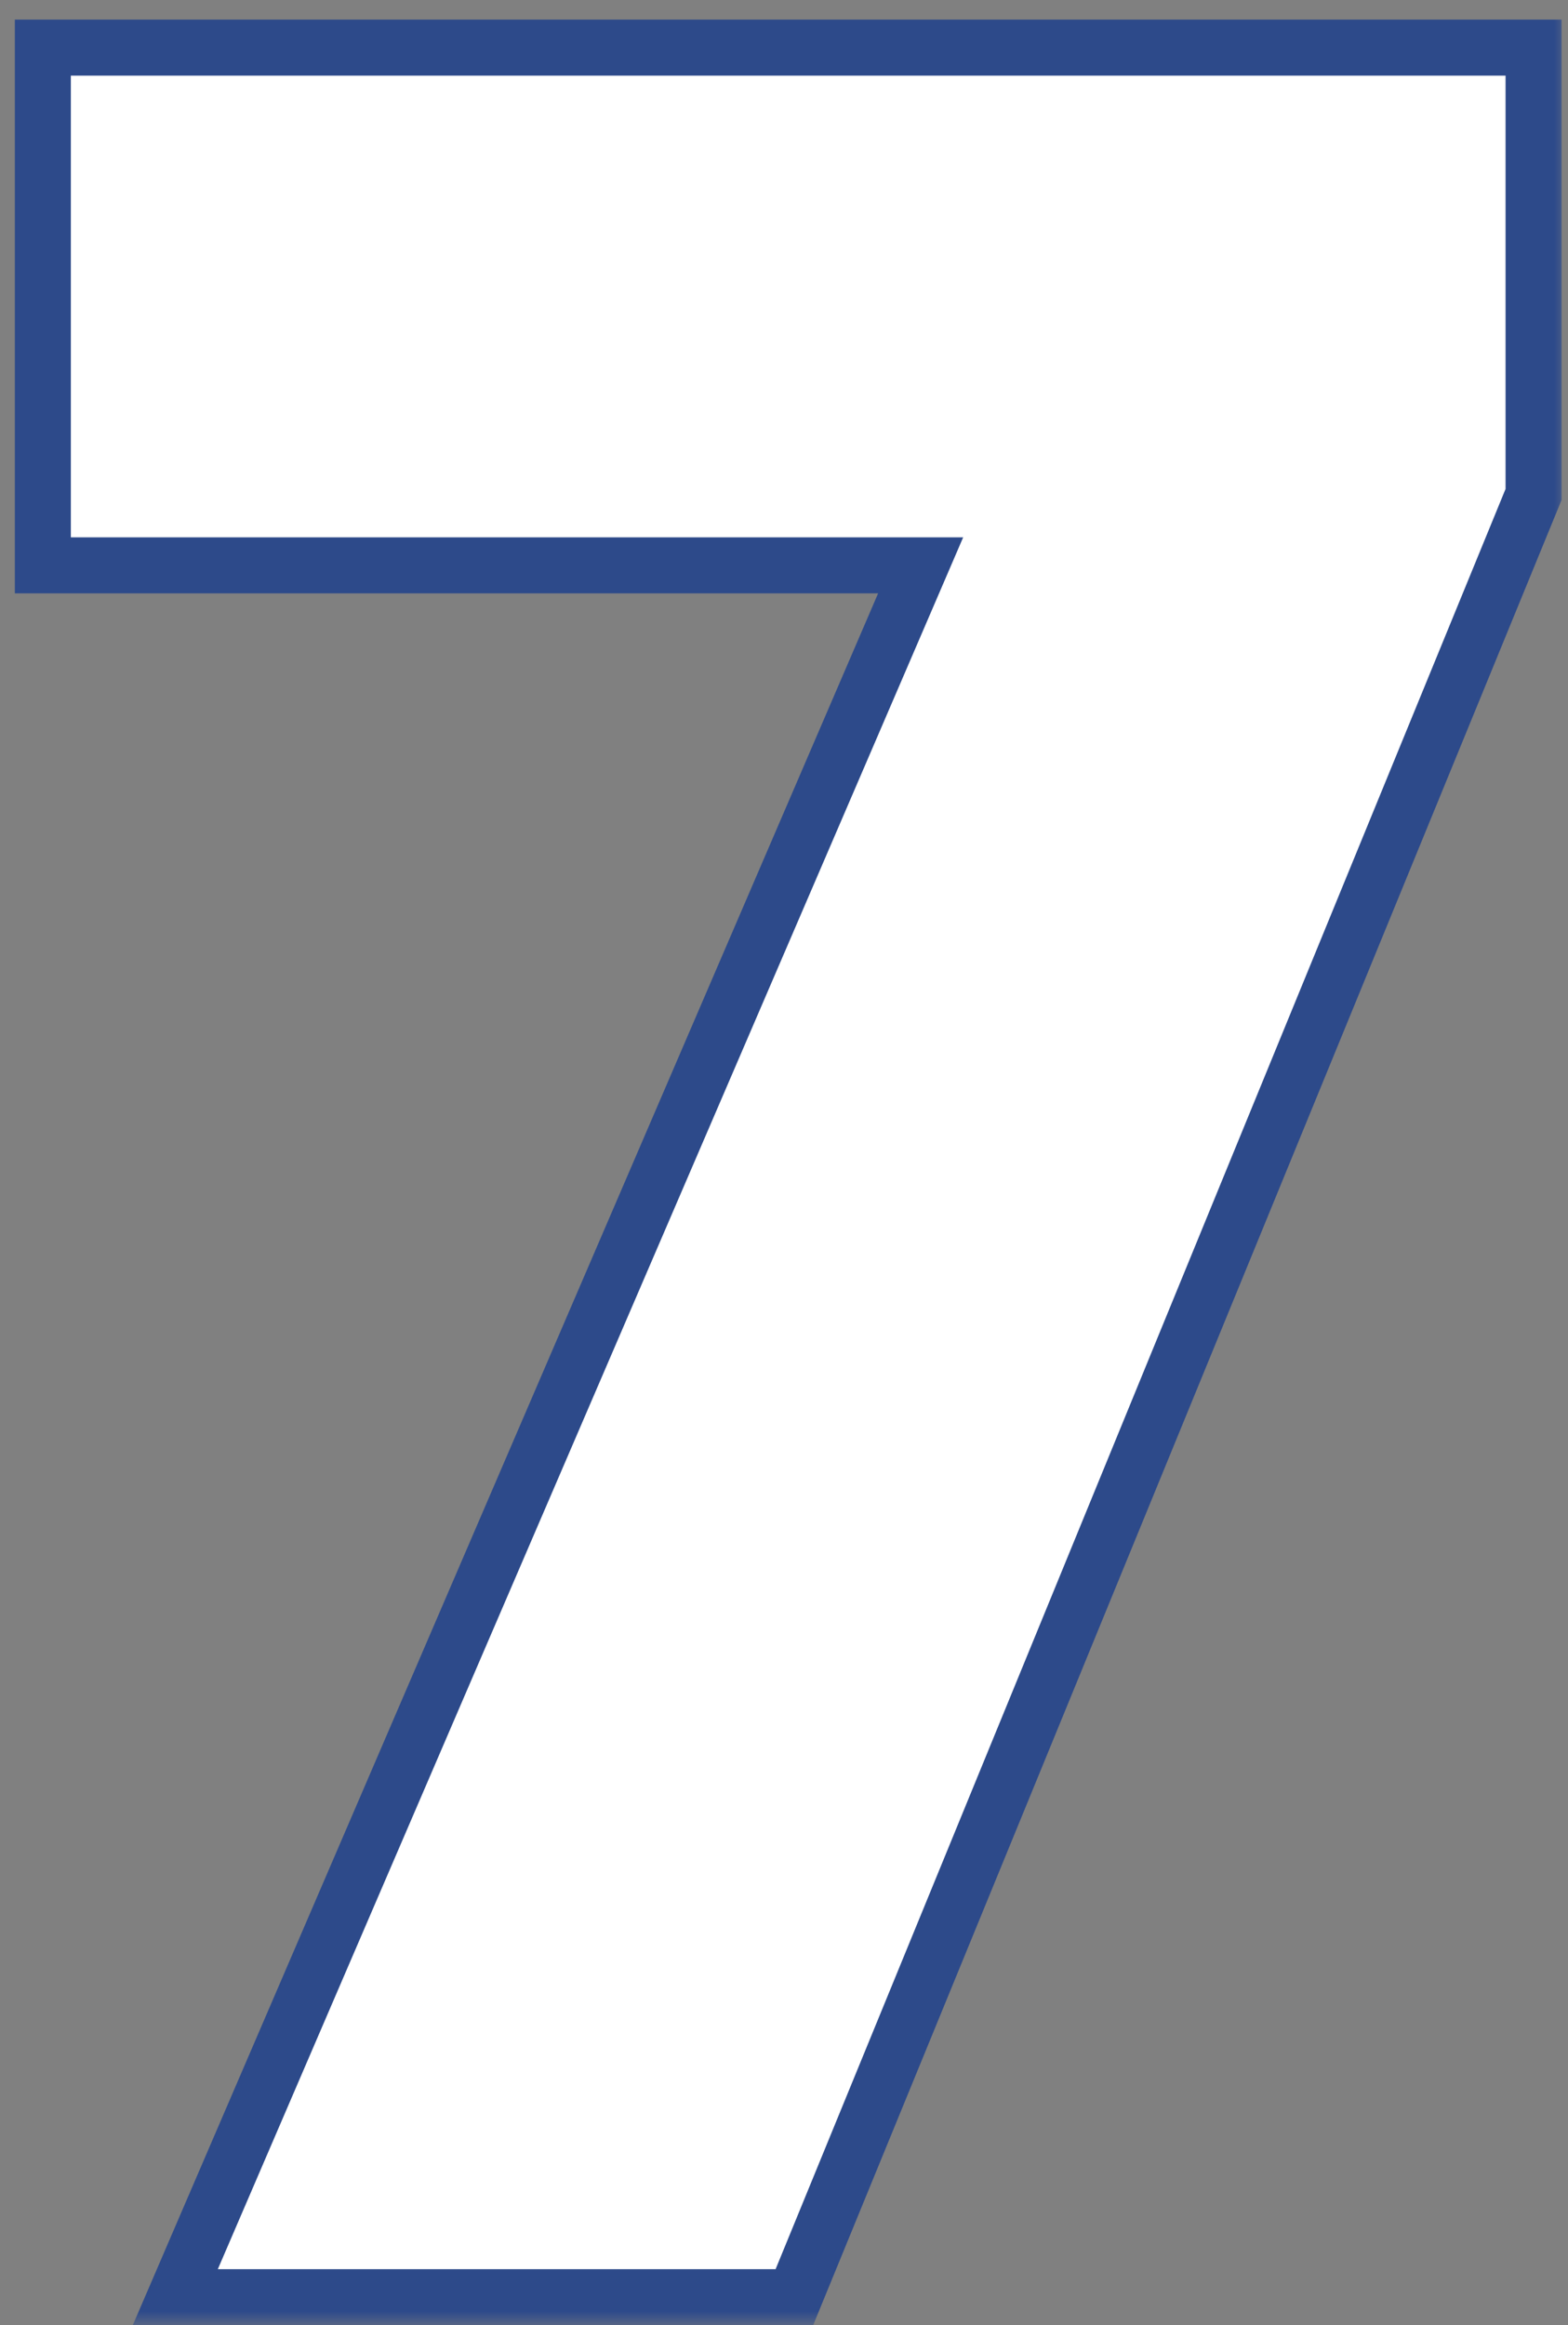 <svg width="56" height="83" viewBox="0 0 56 83" fill="none" xmlns="http://www.w3.org/2000/svg">
<rect x="0" y="0" width="56" height="83" fill="#808080" stroke="none"/>
<mask id="path-1-outside-1_45_837" maskUnits="userSpaceOnUse" x="0" y="0" width="56" height="83" fill="black">
<rect fill="white" y="0" width="56" height="83"/>
<path d="M54.77 17.65L28.37 82H6.26L32.88 20.18H1.53V1.7H54.77V17.65Z"/>
</mask>
<path d="M54.77 17.65L28.37 82H6.26L32.88 20.18H1.53V1.7H54.77V17.65Z" fill="white"/>
<path d="M54.77 17.65L55.695 18.03L55.77 17.847V17.65H54.77ZM28.37 82V83H29.041L29.295 82.38L28.37 82ZM6.26 82L5.342 81.605L4.741 83H6.26V82ZM32.88 20.18L33.798 20.576L34.399 19.18H32.88V20.18ZM1.53 20.18H0.53V21.18H1.53V20.18ZM1.53 1.7V0.7H0.53V1.7H1.53ZM54.77 1.7H55.77V0.7H54.77V1.7ZM54.77 17.65L53.845 17.271L27.445 81.621L28.37 82L29.295 82.38L55.695 18.03L54.77 17.65ZM28.37 82V81H6.26V82V83H28.37V82ZM6.26 82L7.178 82.396L33.798 20.576L32.88 20.18L31.962 19.785L5.342 81.605L6.26 82ZM32.88 20.18V19.18H1.53V20.18V21.18H32.88V20.18ZM1.53 20.18H2.53V1.7H1.53H0.53V20.18H1.53ZM1.53 1.7V2.7H54.77V1.7V0.7H1.53V1.7ZM54.77 1.7H53.77V17.65H54.77H55.77V1.7H54.77Z" fill="#2D4A8A" mask="url(#path-1-outside-1_45_837)"/>
</svg>

